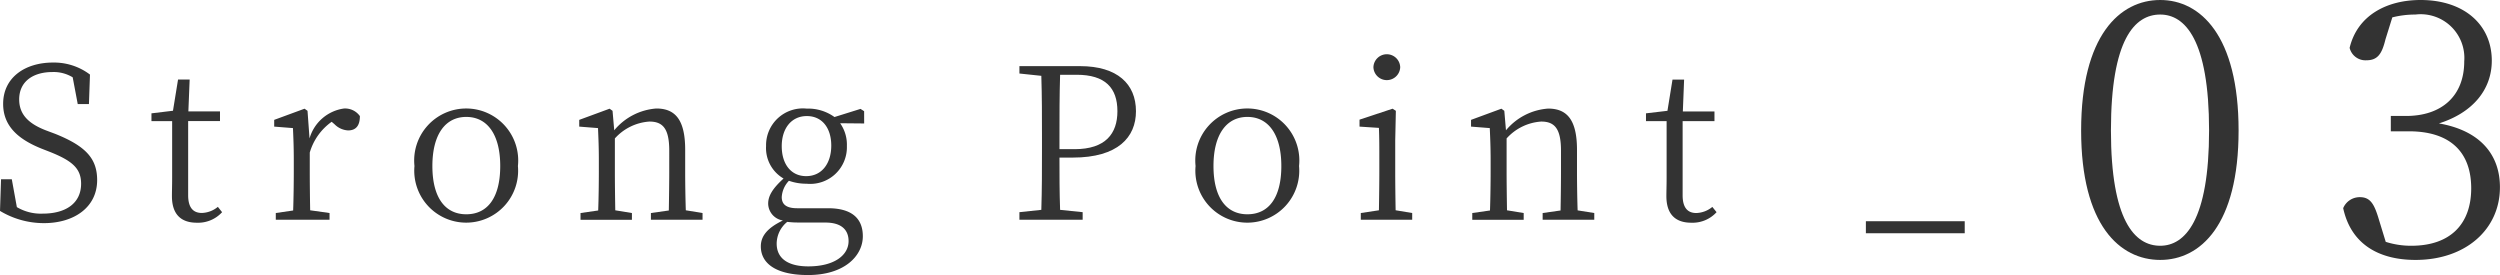 <svg xmlns="http://www.w3.org/2000/svg" width="153.504" height="16.884" viewBox="0 0 153.504 16.884"><defs><style>.cls-1{fill:#333;}</style></defs><g id="レイヤー_2" data-name="レイヤー 2"><g id="No1"><path class="cls-1" d="M3.377,8.214c1.914.764,2.588,1.54,2.588,2.847,0,1.644-1.385,2.64-3.274,2.64A5.219,5.219,0,0,1,0,12.95l.064-1.941H.725l.31,1.708a2.886,2.886,0,0,0,1.592.4c1.41,0,2.353-.635,2.353-1.838,0-.932-.542-1.4-1.888-1.941l-.53-.207C1.113,8.551.193,7.736.193,6.377c0-1.618,1.346-2.536,3.055-2.536a3.656,3.656,0,0,1,2.277.738L5.461,6.39H4.773l-.31-1.643a2.252,2.252,0,0,0-1.242-.324c-1.176,0-2.043.57-2.043,1.682,0,.945.607,1.5,1.642,1.9Z"/><path class="cls-1" d="M13.637,13.028a1.991,1.991,0,0,1-1.553.647c-.984,0-1.527-.531-1.527-1.631,0-.323.013-.621.013-1.126V7.438H9.3V6.959L10.621,6.8l.311-1.915h.713l-.079,1.954h1.942v.595H11.553v4.555c0,.763.31,1.087.842,1.087a1.622,1.622,0,0,0,.982-.375Z"/><path class="cls-1" d="M19.006,8.5a2.569,2.569,0,0,1,2.109-1.837,1.119,1.119,0,0,1,.983.465c0,.557-.219.88-.725.88a1.26,1.26,0,0,1-.828-.375l-.18-.155A3.531,3.531,0,0,0,19.02,9.366v1.177c0,.661.011,1.644.025,2.369l1.189.168v.414h-3.3V13.08L18,12.924c.027-.724.039-1.72.039-2.381V9.832c0-.829-.025-1.359-.051-1.967l-1.152-.091V7.36L18.7,6.674l.182.13Z"/><path class="cls-1" d="M25.449,10.194a3.194,3.194,0,1,1,6.352,0,3.189,3.189,0,1,1-6.352,0Zm5.266,0c0-1.928-.789-3.015-2.084-3.015s-2.082,1.087-2.082,3.015.775,2.963,2.082,2.963S30.715,12.135,30.715,10.194Z"/><path class="cls-1" d="M43.137,13.08v.414h-3.17V13.08l1.1-.156c.012-.712.026-1.708.026-2.381V9.25c0-1.346-.389-1.786-1.217-1.786A3.131,3.131,0,0,0,37.754,8.5v2.044c0,.661.012,1.657.025,2.369l1.022.168v.414H35.645V13.08l1.085-.156c.028-.724.04-1.72.04-2.381V9.832c0-.815-.026-1.359-.051-1.967l-1.153-.091V7.36l1.864-.686.181.13L37.715,8A3.709,3.709,0,0,1,40.3,6.662c1.177,0,1.771.712,1.771,2.536v1.345c0,.673.014,1.657.039,2.369Z"/><path class="cls-1" d="M53.061,7.581l-1.475-.014A2.278,2.278,0,0,1,52,8.965a2.251,2.251,0,0,1-2.473,2.316,3.2,3.2,0,0,1-1.086-.181,1.586,1.586,0,0,0-.441,1c0,.4.221.686.945.686h1.9c1.435,0,2.134.608,2.134,1.721,0,1.2-1.125,2.381-3.363,2.381-1.967,0-2.9-.712-2.9-1.76,0-.621.386-1.125,1.357-1.591a1.061,1.061,0,0,1-.906-1.035c0-.466.26-.919.945-1.54a2.16,2.16,0,0,1-1.074-1.993,2.261,2.261,0,0,1,2.5-2.3,2.758,2.758,0,0,1,1.7.517l1.6-.5.221.143Zm-4.038,6.081a5.416,5.416,0,0,1-.685-.039,1.733,1.733,0,0,0-.649,1.333c0,.958.764,1.4,1.942,1.4,1.617,0,2.473-.7,2.473-1.553,0-.646-.389-1.138-1.424-1.138Zm2.018-4.723c0-1.074-.557-1.812-1.5-1.812S48,7.878,48,8.978s.57,1.837,1.5,1.837C50.459,10.815,51.041,10.039,51.041,8.939Z"/><path class="cls-1" d="M65.053,9.676c0,1.074,0,2.122.039,3.209l1.385.143v.466H62.594v-.466l1.345-.143c.04-1.229.04-2.484.04-3.752V8.421c0-1.254,0-2.523-.04-3.765l-1.345-.142V4.061H66.32c2.291,0,3.43,1.1,3.43,2.769,0,1.591-1.1,2.846-3.883,2.846Zm.039-5.085c-.039,1.242-.039,2.524-.039,3.83v.738h.931c1.9,0,2.627-.957,2.627-2.329,0-1.436-.75-2.239-2.5-2.239Z"/><path class="cls-1" d="M73.41,10.194a3.195,3.195,0,1,1,6.354,0,3.19,3.19,0,1,1-6.354,0Zm5.266,0c0-1.928-.789-3.015-2.082-3.015S74.51,8.266,74.51,10.194s.777,2.963,2.084,2.963S78.676,12.135,78.676,10.194Z"/><path class="cls-1" d="M86.711,13.08v.414H83.555V13.08l1.113-.168c.012-.712.025-1.708.025-2.369V9.819c0-.8,0-1.32-.025-1.967l-1.191-.078V7.347l2.031-.673.2.13-.039,1.837v1.9c0,.661.012,1.657.025,2.369ZM84.33,4.125a.823.823,0,0,1,1.645,0,.823.823,0,0,1-1.645,0Z"/><path class="cls-1" d="M97.891,13.08v.414h-3.17V13.08l1.1-.156c.014-.712.026-1.708.026-2.381V9.25c0-1.346-.387-1.786-1.215-1.786A3.131,3.131,0,0,0,92.508,8.5v2.044c0,.661.013,1.657.025,2.369l1.024.168v.414H90.4V13.08l1.088-.156c.026-.724.039-1.72.039-2.381V9.832c0-.815-.027-1.359-.052-1.967l-1.151-.091V7.36l1.864-.686.179.13L92.469,8a3.711,3.711,0,0,1,2.588-1.333c1.177,0,1.773.712,1.773,2.536v1.345c0,.673.014,1.657.039,2.369Z"/><path class="cls-1" d="M105.4,13.028a1.991,1.991,0,0,1-1.553.647c-.985,0-1.528-.531-1.528-1.631,0-.323.014-.621.014-1.126V7.438h-1.267V6.959l1.318-.155.31-1.915h.713l-.078,1.954h1.942v.595h-1.955v4.555c0,.763.31,1.087.841,1.087a1.625,1.625,0,0,0,.983-.375Z"/><path class="cls-1" d="M114.568,13.584h6.069v.738h-6.069Z"/><path class="cls-1" d="M137.453,8.013c0,5.814-2.351,7.947-4.812,7.947-2.481,0-4.856-2.133-4.856-7.947,0-5.836,2.375-8.013,4.856-8.013C135.1,0,137.453,2.177,137.453,8.013Zm-4.812,7.077c1.525,0,3-1.568,3-7.077,0-5.574-1.48-7.12-3-7.12-1.567,0-3.026,1.524-3.026,7.12C129.615,13.543,131.074,15.09,132.641,15.09Z"/><path class="cls-1" d="M146.471,2.417c-.217.893-.479,1.285-1.176,1.285a1,1,0,0,1-1.024-.763C144.75.937,146.559,0,148.627,0,151.305,0,153,1.524,153,3.724c0,1.785-1.176,3.2-3.246,3.854,2.506.435,3.746,1.894,3.746,3.919,0,2.591-2.111,4.463-5.182,4.463-2.244,0-3.963-.958-4.443-3.178a1.1,1.1,0,0,1,1.023-.676c.655,0,.893.436,1.176,1.394l.414,1.35a5.1,5.1,0,0,0,1.569.24c2.416,0,3.679-1.35,3.679-3.528,0-2.2-1.263-3.5-3.832-3.5H146.8V7.12h.937c2.176,0,3.571-1.219,3.571-3.353a2.683,2.683,0,0,0-3-2.874,5.724,5.724,0,0,0-1.416.174Z"/></g></g></svg>